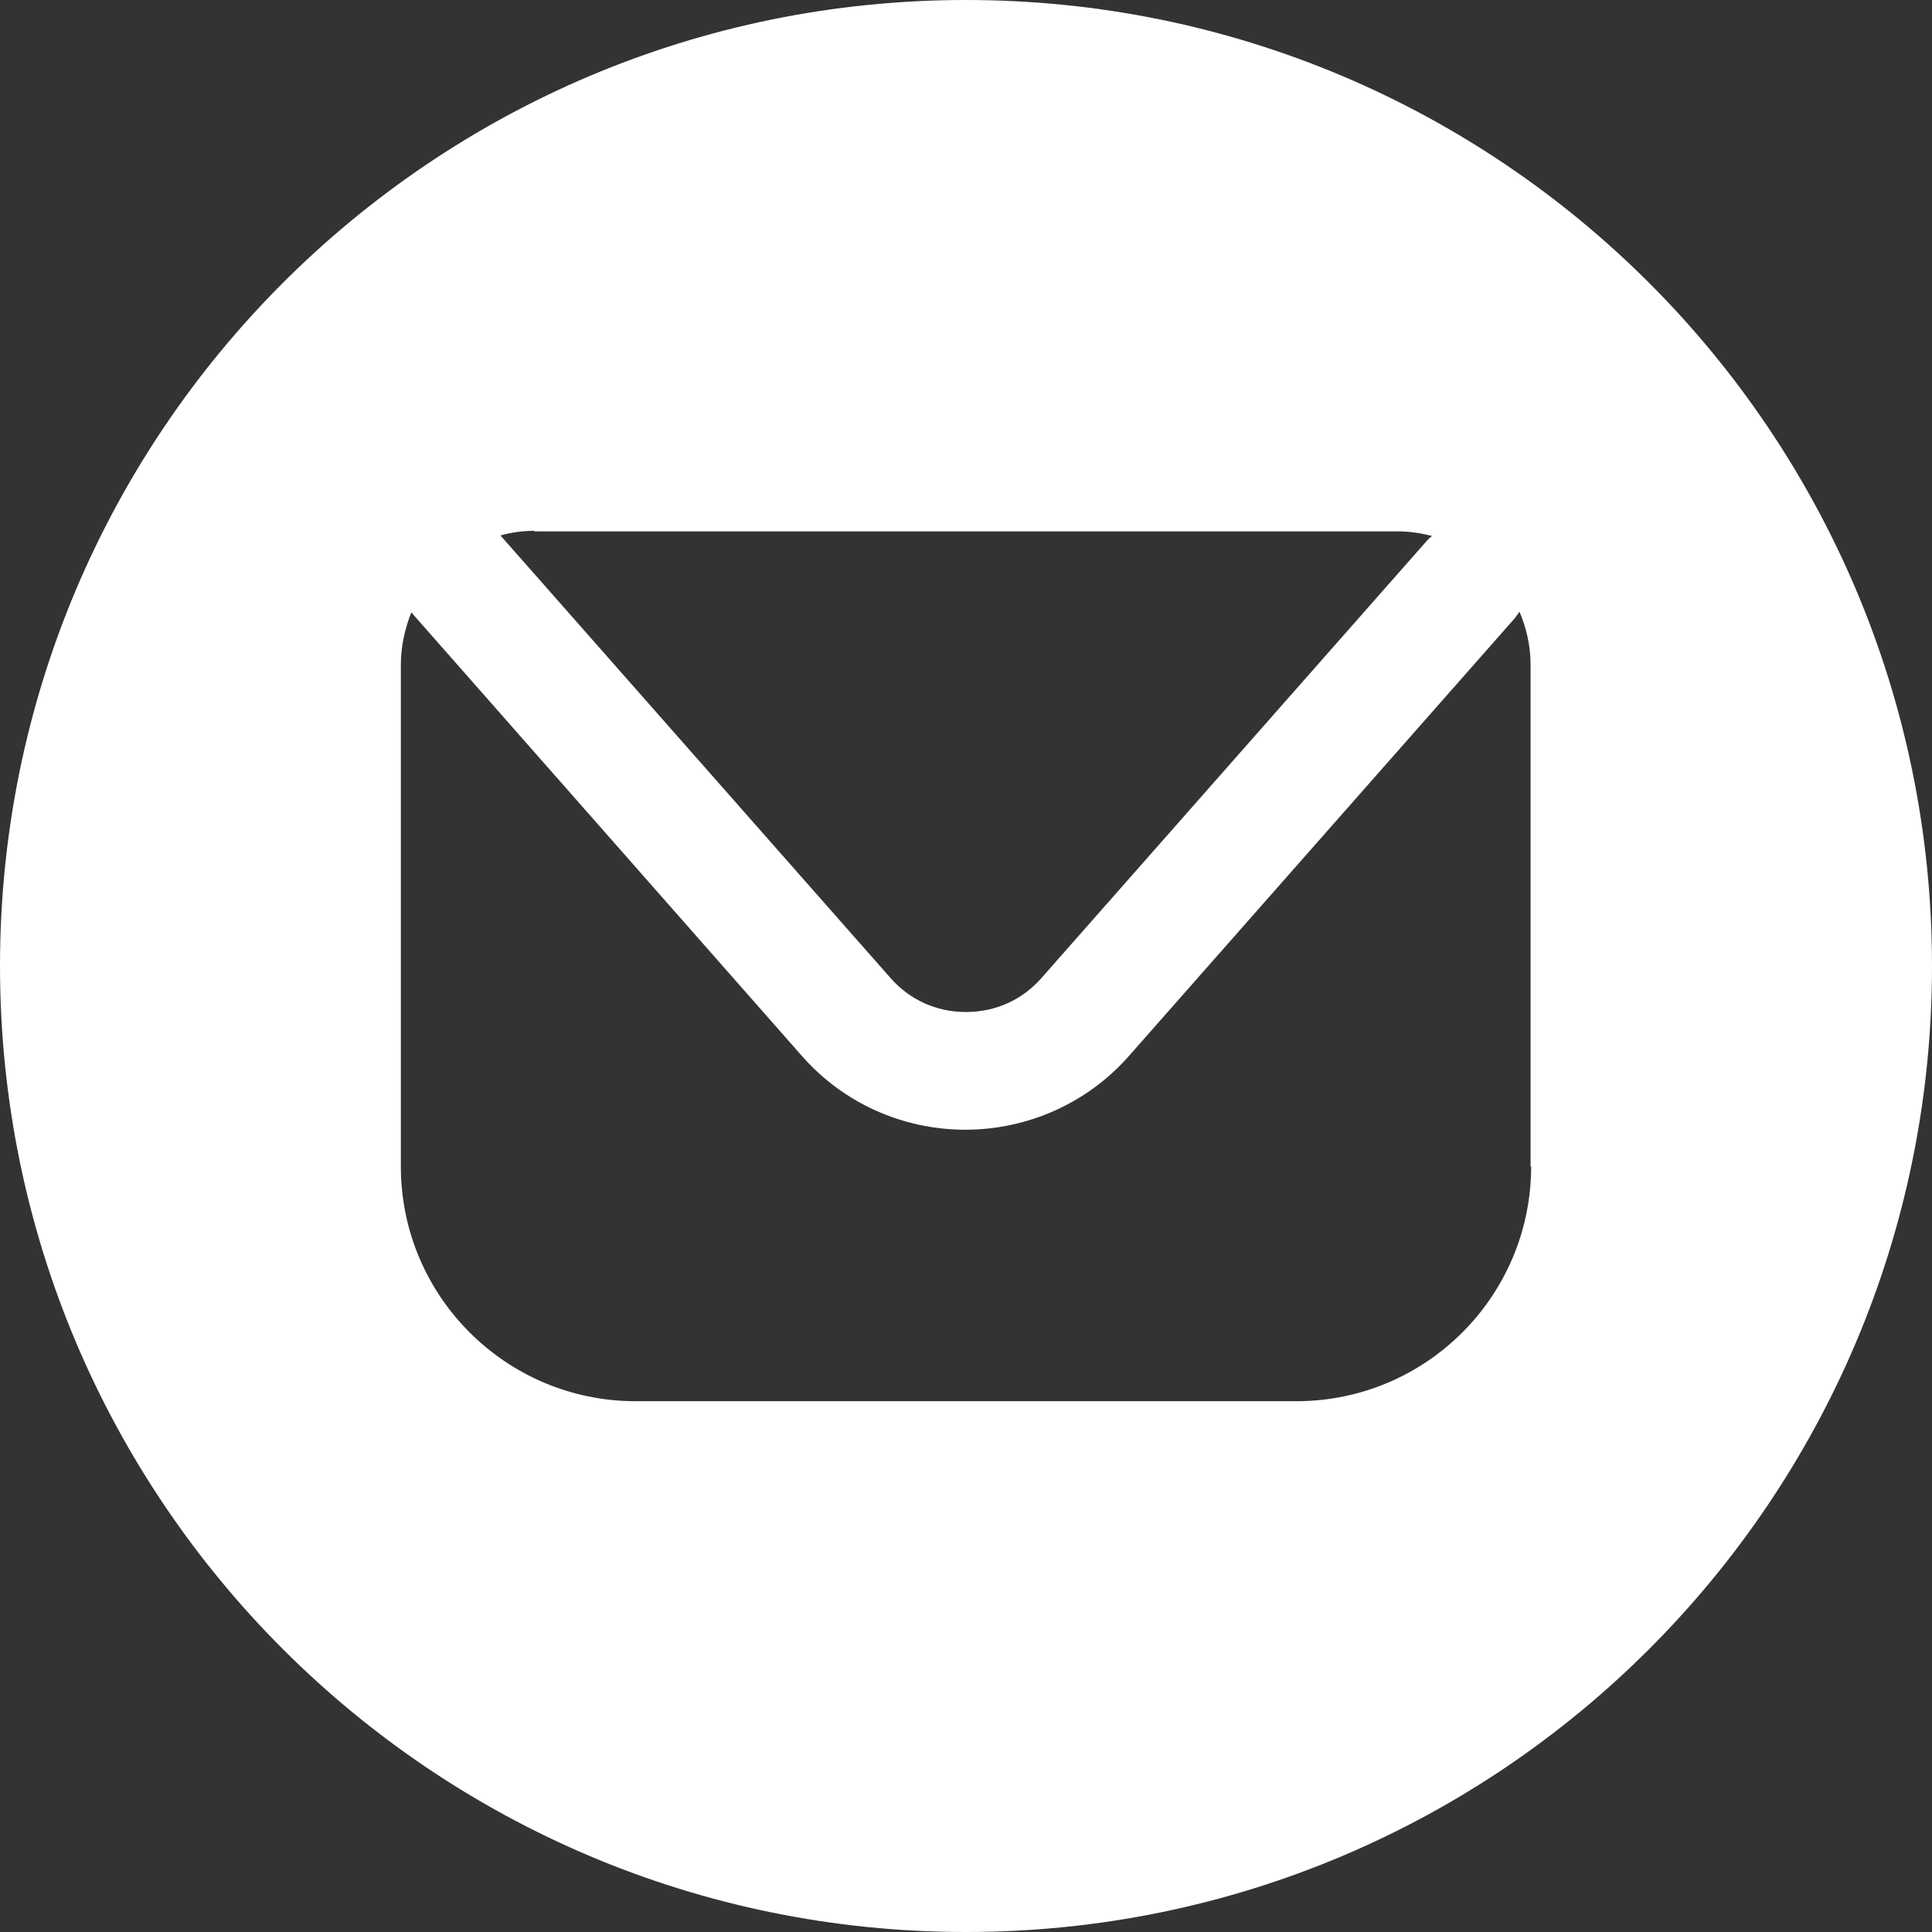 <svg width="27" height="27" viewBox="0 0 27 27" fill="none" xmlns="http://www.w3.org/2000/svg">
<rect x="0" y="0" width="27" height="27" fill="#333333" stroke="none"/>
<path d="M13.5 0C6.042 0 0 6.042 0 13.5C0 20.958 6.042 27 13.5 27C20.958 27 27 20.958 27 13.5C27 6.042 20.958 0 13.5 0ZM7.467 7.426H19.534C19.696 7.426 19.859 7.45 20.014 7.491C19.989 7.507 19.973 7.524 19.949 7.548L14.559 13.663C14.29 13.972 13.915 14.143 13.5 14.143C13.085 14.143 12.71 13.972 12.441 13.663L6.994 7.483C7.141 7.442 7.304 7.418 7.467 7.418V7.426ZM21.398 16.301C21.398 18.109 19.932 19.582 18.117 19.582H8.883C7.076 19.582 5.602 18.117 5.602 16.301V9.29C5.602 9.03 5.659 8.786 5.748 8.558L11.204 14.754C11.782 15.414 12.613 15.788 13.492 15.788C14.363 15.788 15.202 15.414 15.78 14.754L21.17 8.639C21.17 8.639 21.211 8.582 21.235 8.549C21.333 8.777 21.39 9.03 21.39 9.29V16.301H21.398Z" fill="white"/>
</svg>

